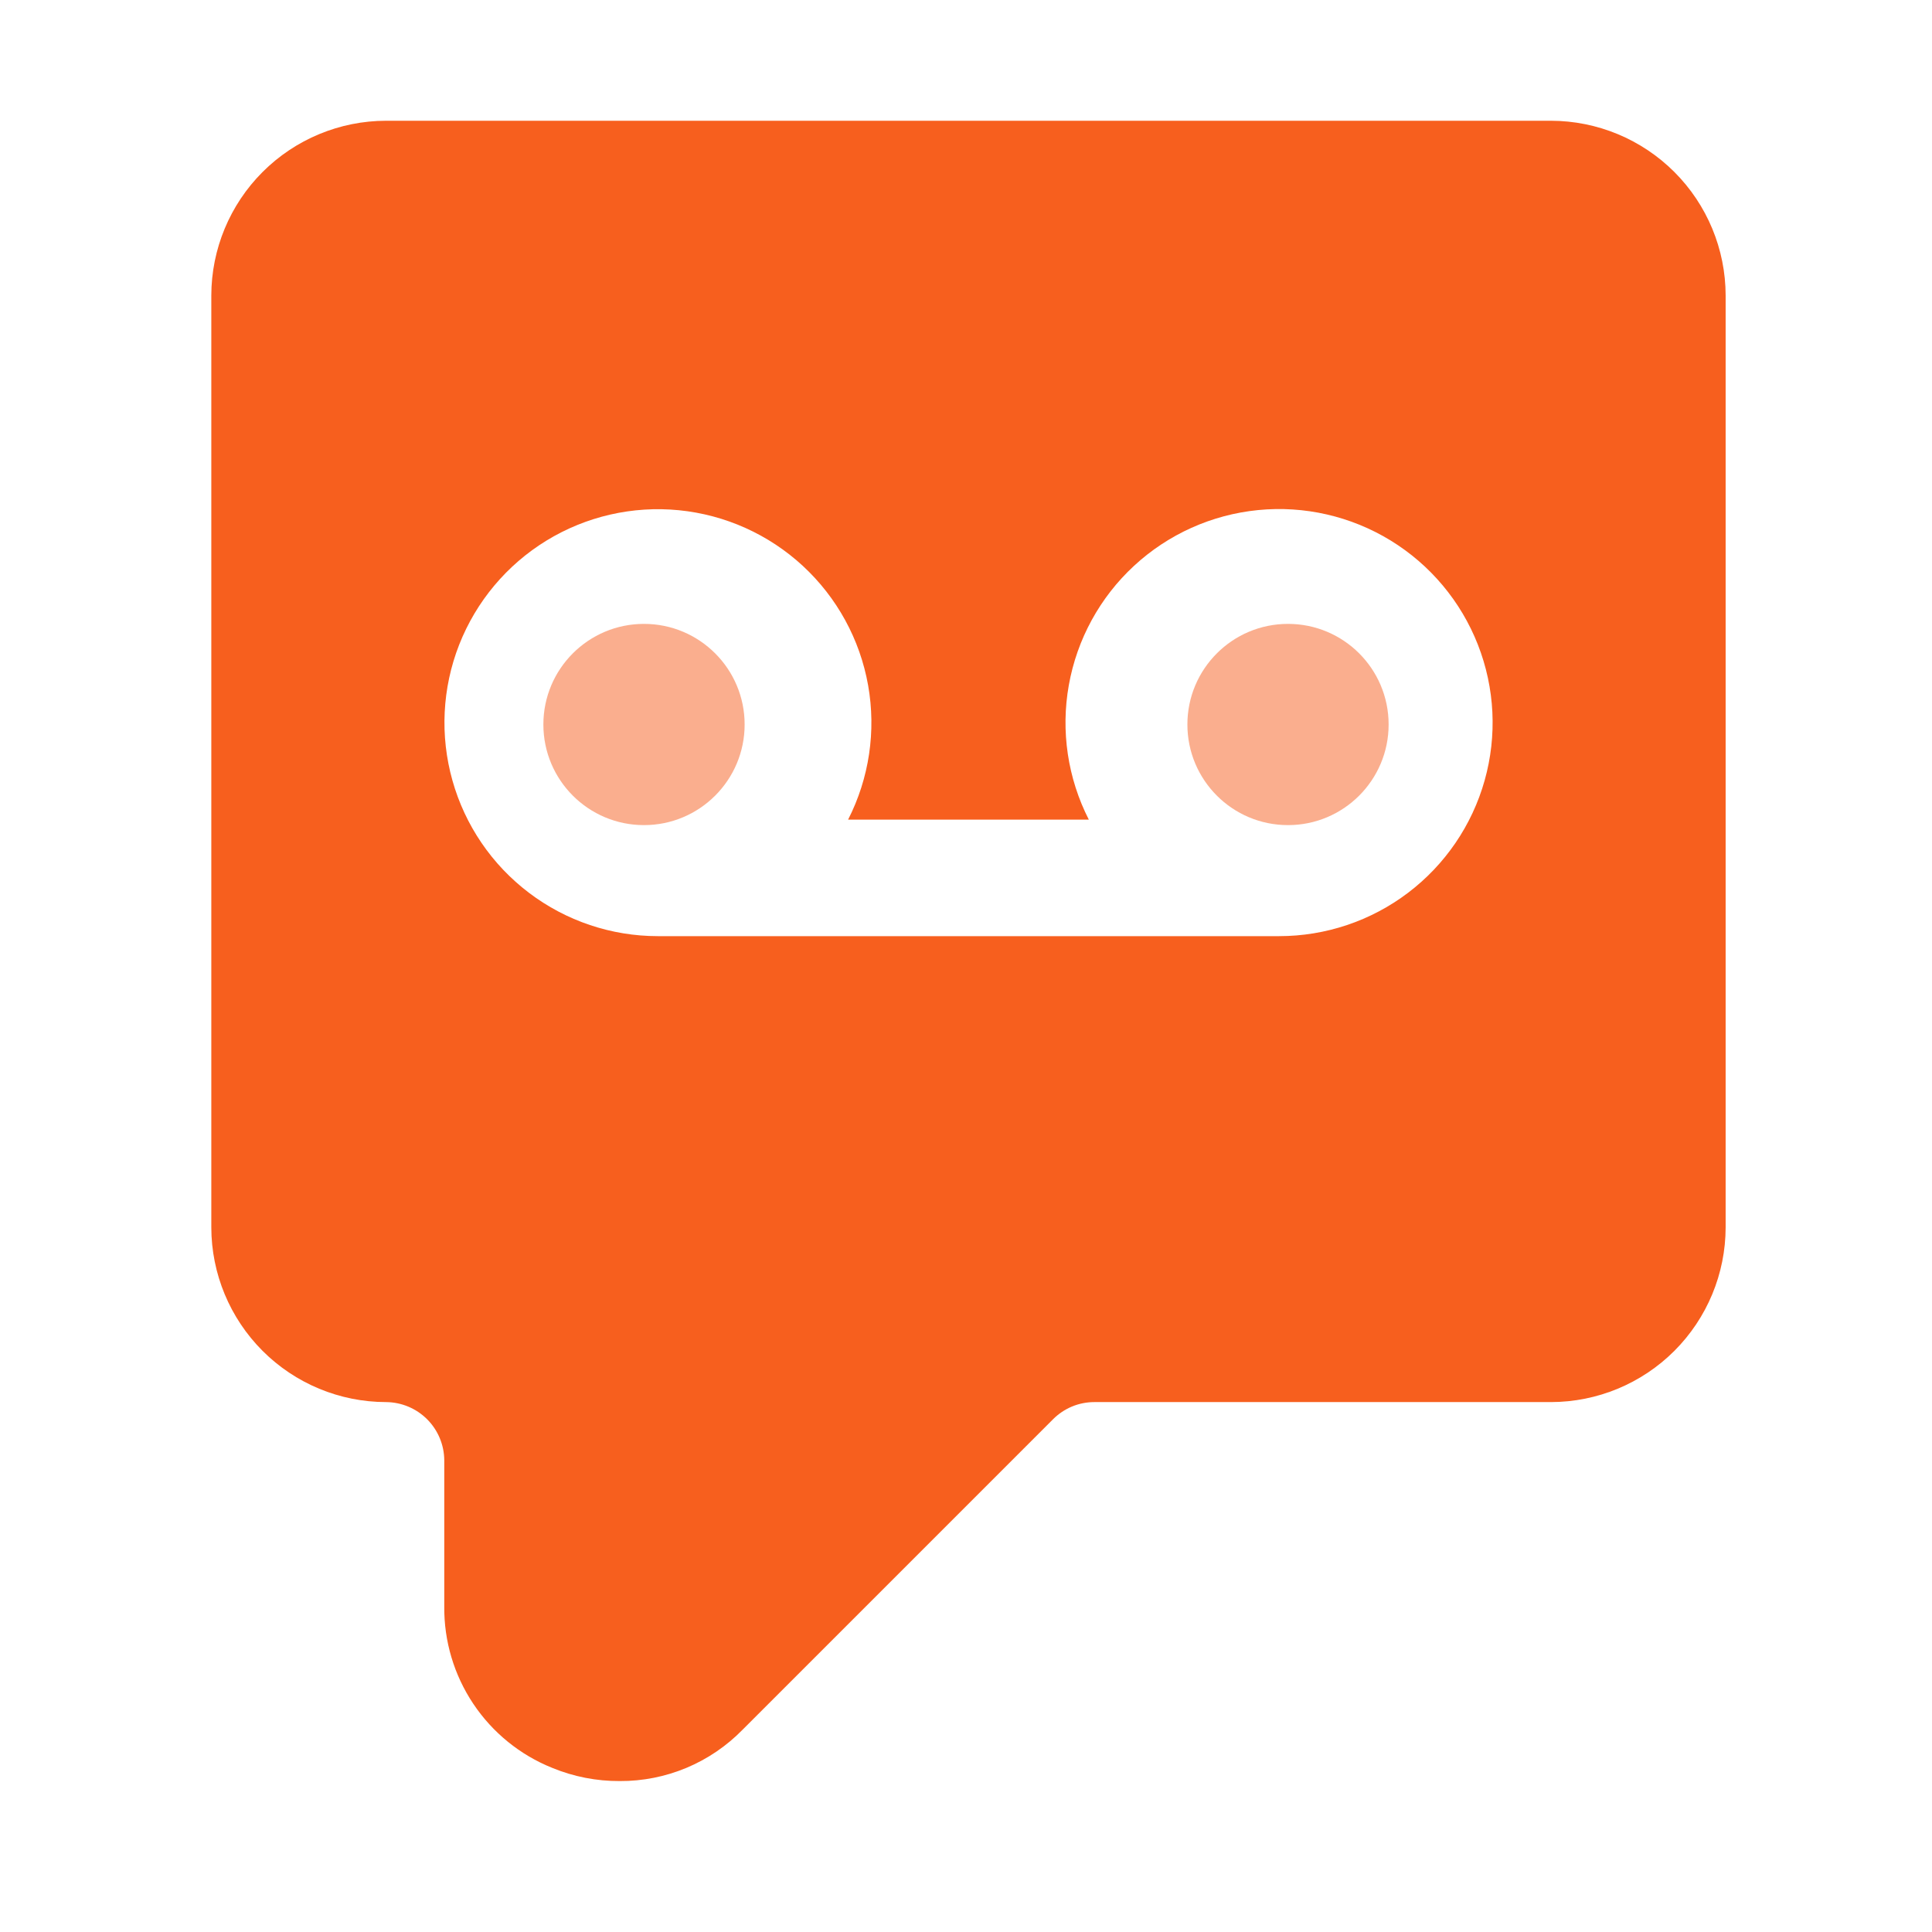 <svg width="64" height="64" viewBox="0 0 64 64" fill="none" xmlns="http://www.w3.org/2000/svg">
<path d="M21.333 27.333C23.174 27.333 24.667 25.841 24.667 24C24.667 22.159 23.174 20.667 21.333 20.667C19.492 20.667 18 22.159 18 24C18 25.841 19.492 27.333 21.333 27.333Z" fill="#F75F1E" fill-opacity="0.5"/>
<path d="M42.667 27.333C44.508 27.333 46 25.841 46 24C46 22.159 44.508 20.667 42.667 20.667C40.826 20.667 39.334 22.159 39.334 24C39.334 25.841 40.826 27.333 42.667 27.333Z" fill="#F75F1E" fill-opacity="0.5"/>
<path d="M51.376 4H12.788C11.254 4.002 9.783 4.613 8.698 5.698C7.613 6.783 7.002 8.254 7 9.788V40.658C7.002 42.193 7.613 43.663 8.698 44.749C9.783 45.834 11.254 46.444 12.788 46.446C13.299 46.45 13.788 46.654 14.149 47.015C14.51 47.376 14.714 47.865 14.717 48.376V53.212C14.705 54.36 15.04 55.486 15.678 56.44C16.316 57.395 17.227 58.135 18.293 58.563C19.003 58.856 19.764 59.004 20.531 59C21.288 59.004 22.038 58.855 22.736 58.564C23.434 58.272 24.067 57.843 24.596 57.302L34.886 47.012C35.065 46.833 35.277 46.691 35.511 46.593C35.745 46.496 35.996 46.446 36.249 46.446H51.376C52.91 46.444 54.381 45.834 55.466 44.749C56.551 43.663 57.162 42.193 57.164 40.658V9.788C57.162 8.254 56.551 6.783 55.466 5.698C54.381 4.613 52.91 4.002 51.376 4ZM42.372 31.011H21.792C20.251 31.011 18.752 30.507 17.524 29.576C16.296 28.646 15.405 27.339 14.988 25.856C14.57 24.373 14.648 22.794 15.21 21.359C15.773 19.925 16.788 18.713 18.102 17.908C19.416 17.104 20.957 16.75 22.491 16.902C24.024 17.054 25.466 17.702 26.597 18.748C27.728 19.795 28.487 21.182 28.757 22.699C29.027 24.216 28.794 25.78 28.094 27.152H36.069C35.368 25.779 35.135 24.215 35.406 22.697C35.676 21.179 36.434 19.791 37.566 18.744C38.697 17.697 40.14 17.049 41.674 16.897C43.208 16.745 44.75 17.099 46.064 17.903C47.379 18.708 48.395 19.921 48.957 21.356C49.52 22.791 49.598 24.371 49.18 25.855C48.762 27.339 47.87 28.646 46.642 29.576C45.413 30.507 43.913 31.011 42.372 31.011Z" fill="#F75F1E"/>
</svg>
